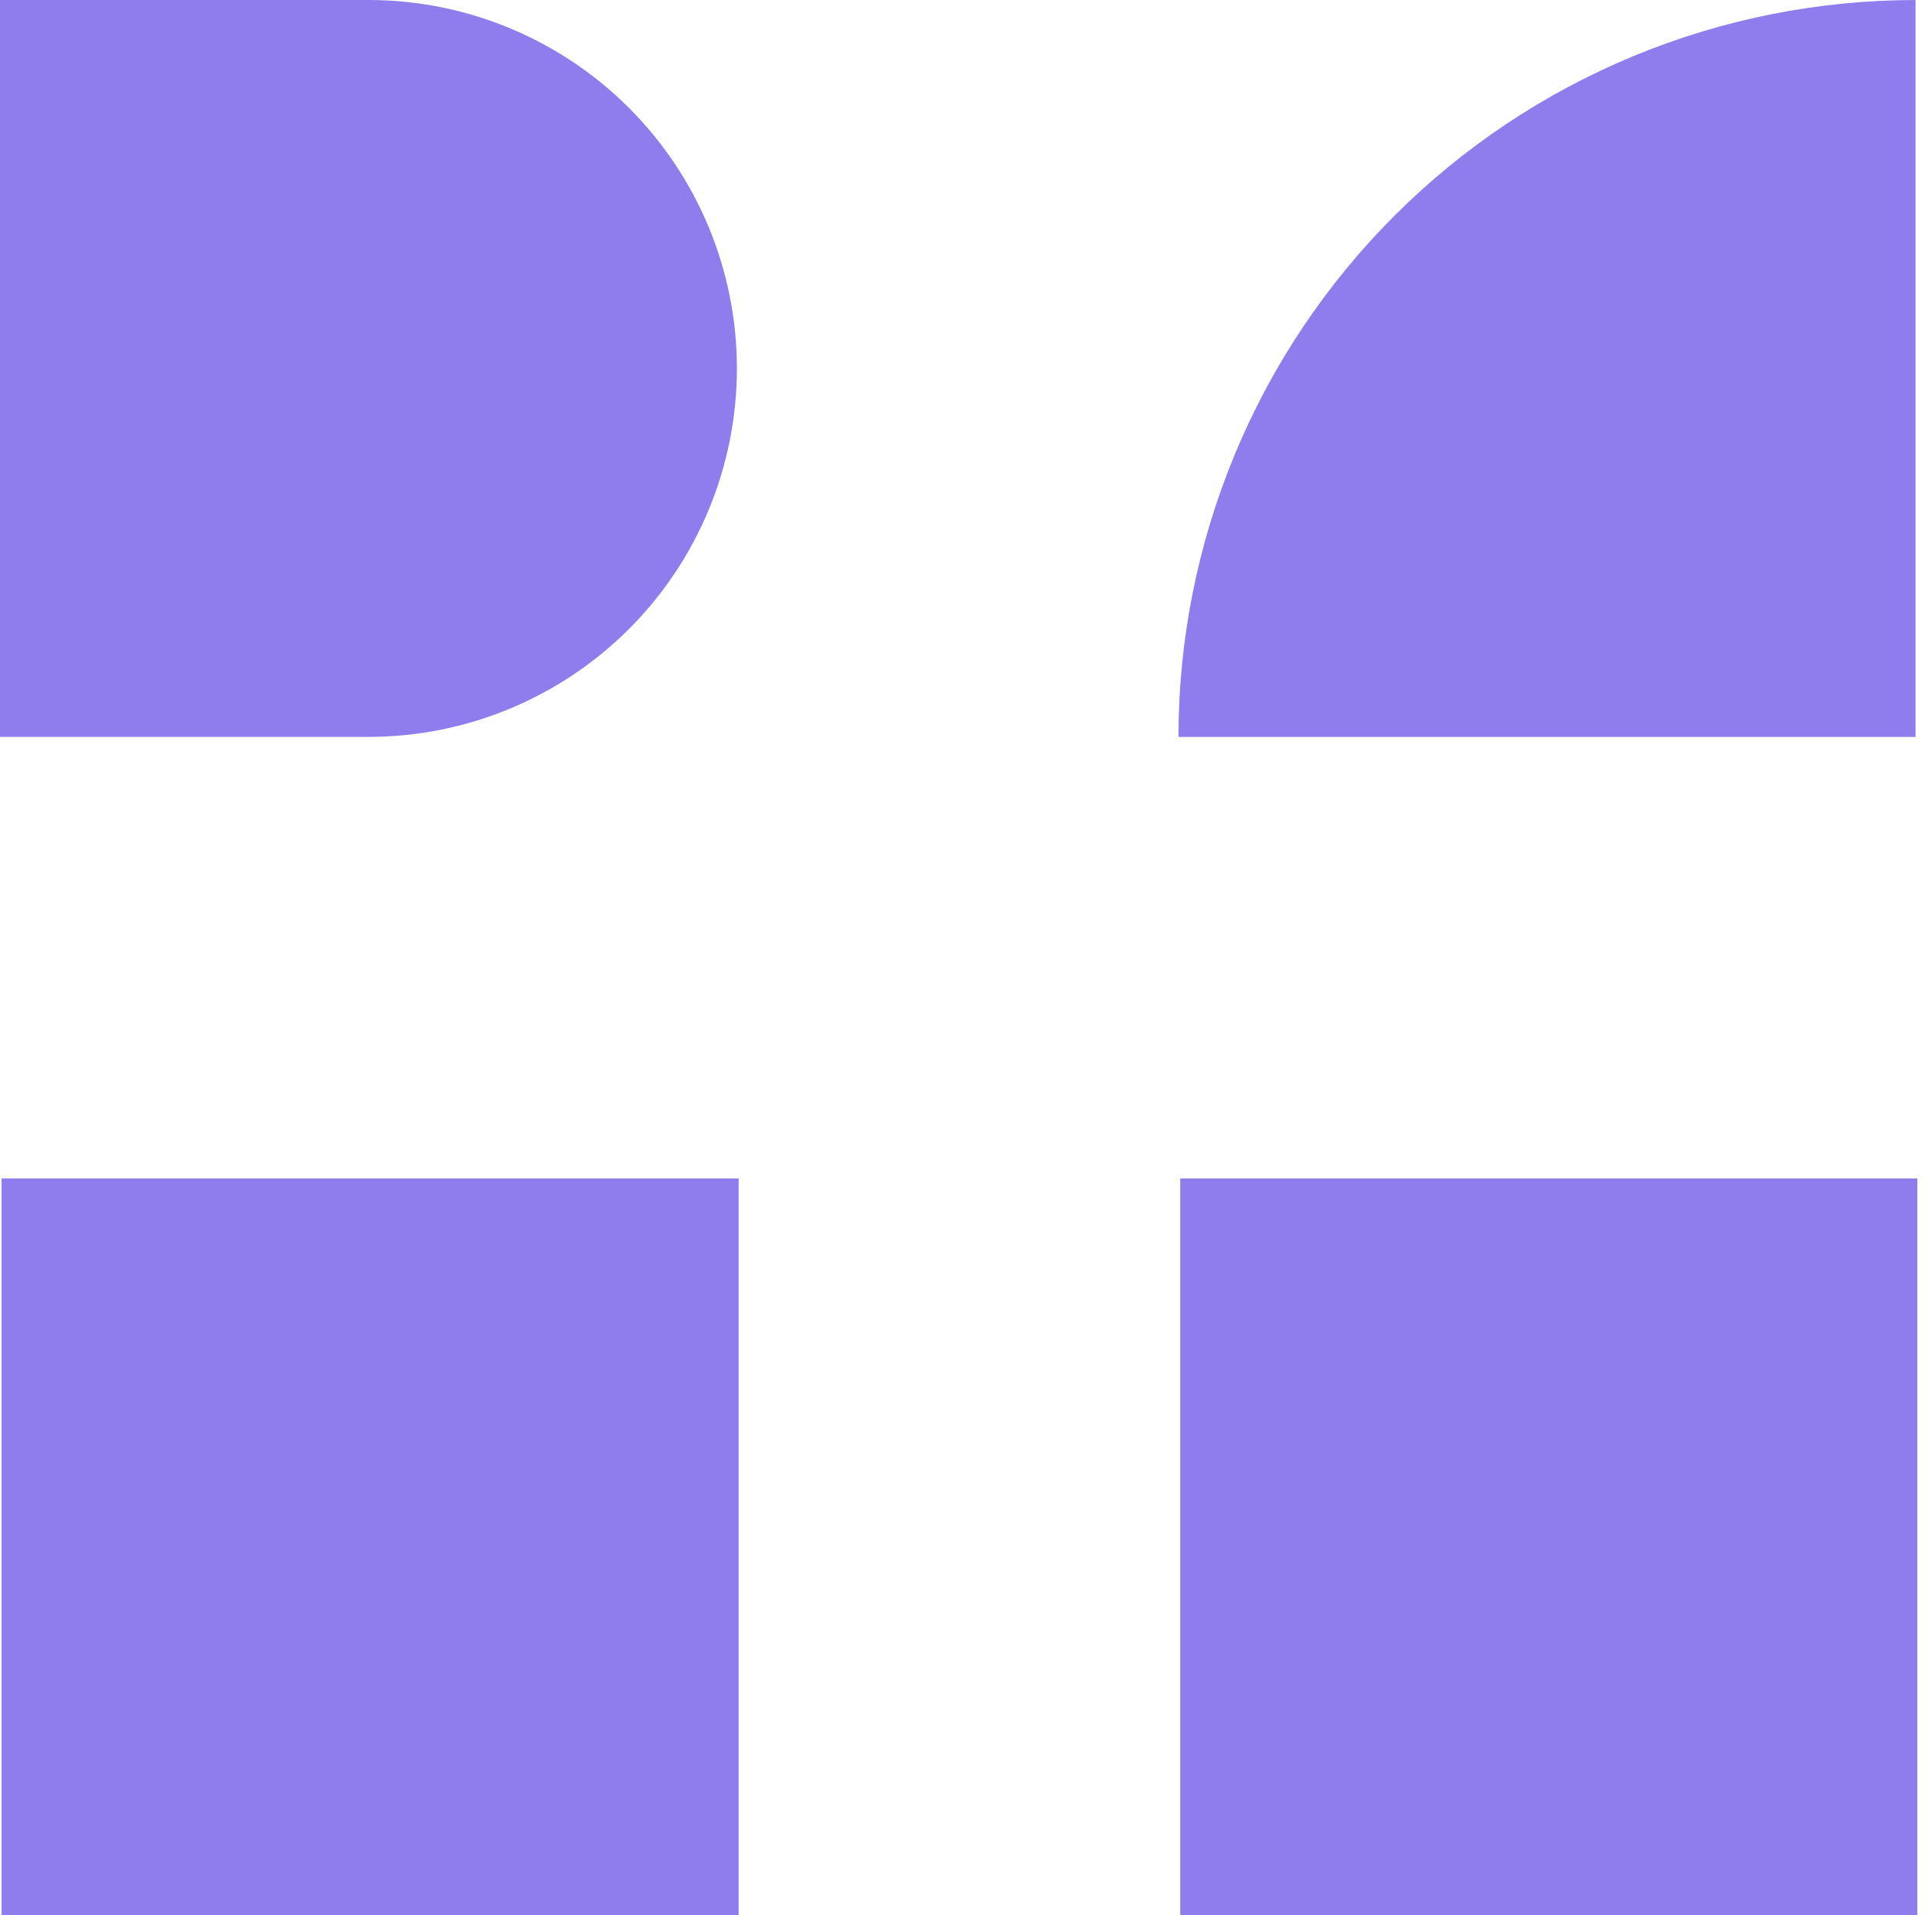 <svg width="116" height="115" viewBox="0 0 116 115" fill="none" xmlns="http://www.w3.org/2000/svg">
<path d="M44.35 70.754H0.095V114.998H44.35V70.754Z" fill="#8F7CED"/>
<path d="M0 0H22.122C27.989 0 33.616 2.331 37.765 6.479C41.913 10.628 44.244 16.255 44.244 22.122C44.244 27.989 41.913 33.616 37.765 37.765C33.616 41.913 27.989 44.244 22.122 44.244H0V0Z" fill="#8F7CED"/>
<path d="M115.118 70.754H70.863V114.998H115.118V70.754Z" fill="#8F7CED"/>
<path d="M115.012 44.246L70.757 44.246C70.757 38.435 71.902 32.681 74.126 27.312C76.35 21.944 79.61 17.066 83.72 12.957C87.829 8.848 92.708 5.59 98.077 3.367C103.446 1.144 109.201 0.001 115.012 0.002V44.246Z" fill="#8F7CED"/>
</svg>
